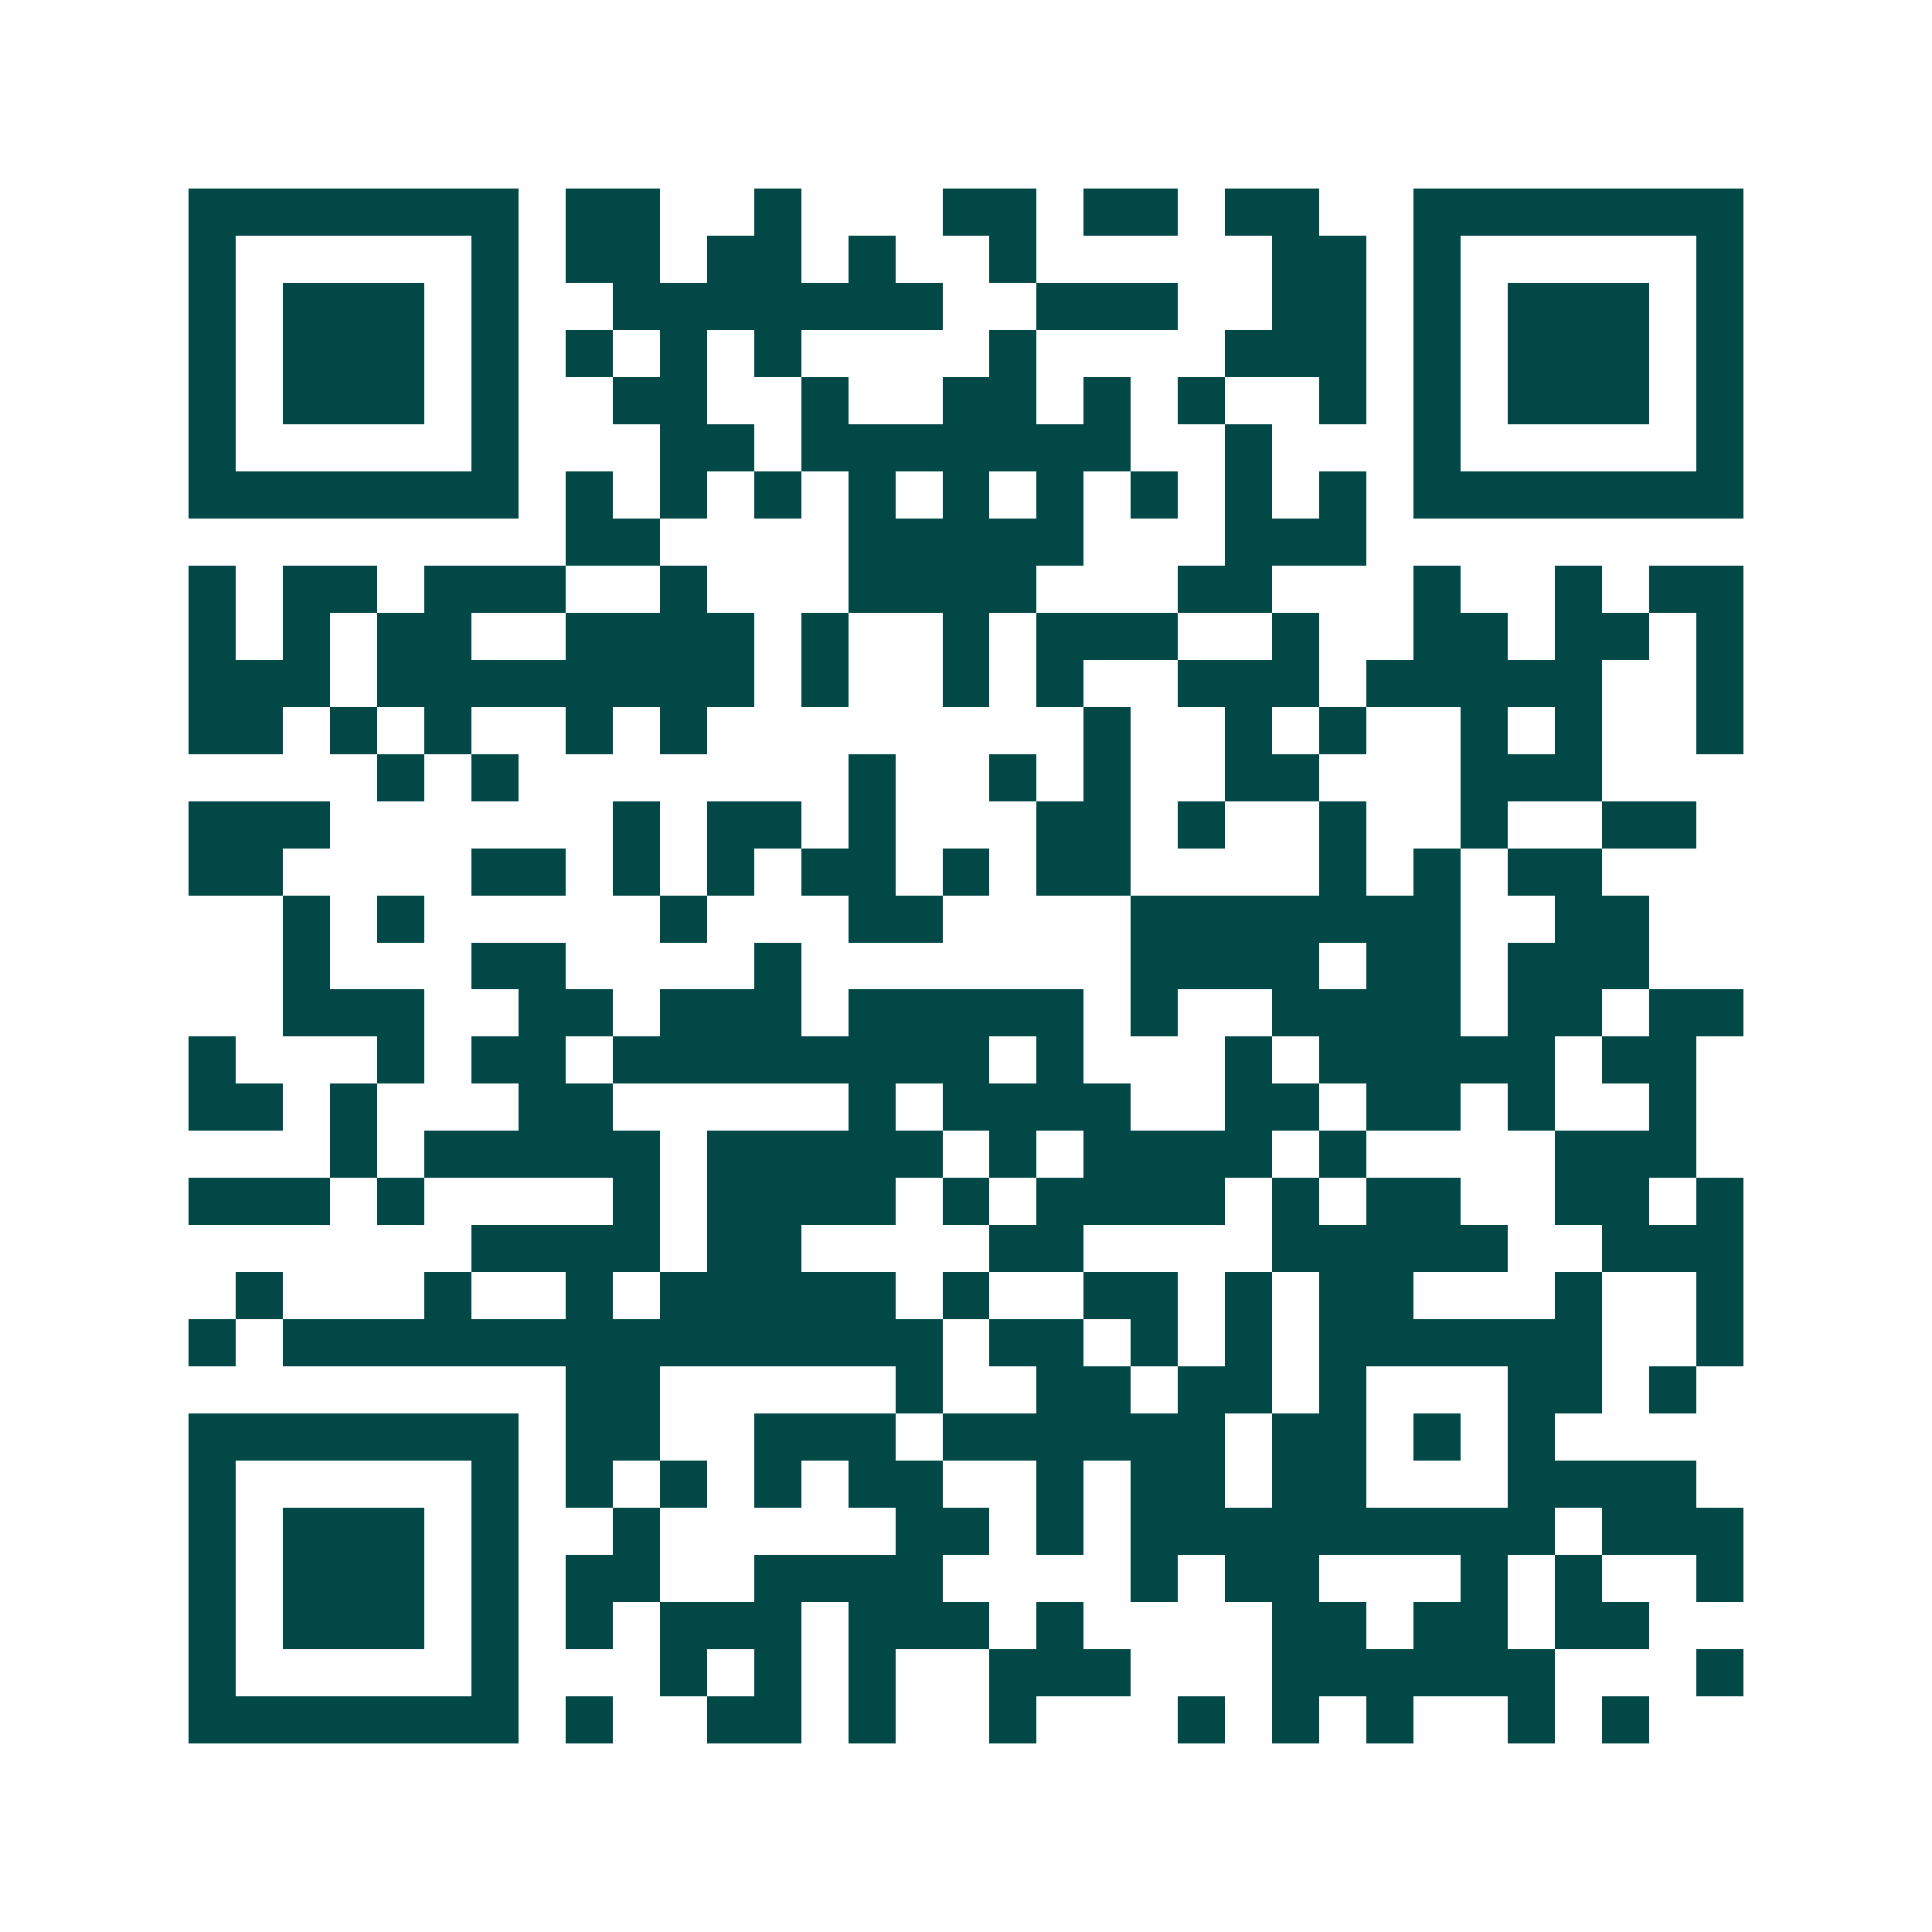 <svg xmlns="http://www.w3.org/2000/svg" width="200" height="200" viewBox="0 0 41 41" shape-rendering="crispEdges"><path fill="#ffffff" d="M0 0h41v41H0z"/><path stroke="#014847" d="M4 4.5h7m1 0h2m2 0h1m3 0h2m1 0h2m1 0h2m2 0h7M4 5.5h1m5 0h1m1 0h2m1 0h2m1 0h1m2 0h1m5 0h2m1 0h1m5 0h1M4 6.5h1m1 0h3m1 0h1m2 0h7m2 0h3m2 0h2m1 0h1m1 0h3m1 0h1M4 7.5h1m1 0h3m1 0h1m1 0h1m1 0h1m1 0h1m4 0h1m4 0h3m1 0h1m1 0h3m1 0h1M4 8.5h1m1 0h3m1 0h1m2 0h2m2 0h1m2 0h2m1 0h1m1 0h1m2 0h1m1 0h1m1 0h3m1 0h1M4 9.5h1m5 0h1m3 0h2m1 0h7m2 0h1m3 0h1m5 0h1M4 10.5h7m1 0h1m1 0h1m1 0h1m1 0h1m1 0h1m1 0h1m1 0h1m1 0h1m1 0h1m1 0h7M12 11.5h2m4 0h5m3 0h3M4 12.5h1m1 0h2m1 0h3m2 0h1m3 0h4m3 0h2m3 0h1m2 0h1m1 0h2M4 13.5h1m1 0h1m1 0h2m2 0h4m1 0h1m2 0h1m1 0h3m2 0h1m2 0h2m1 0h2m1 0h1M4 14.5h3m1 0h8m1 0h1m2 0h1m1 0h1m2 0h3m1 0h5m2 0h1M4 15.5h2m1 0h1m1 0h1m2 0h1m1 0h1m8 0h1m2 0h1m1 0h1m2 0h1m1 0h1m2 0h1M8 16.5h1m1 0h1m7 0h1m2 0h1m1 0h1m2 0h2m3 0h3M4 17.5h3m6 0h1m1 0h2m1 0h1m3 0h2m1 0h1m2 0h1m2 0h1m2 0h2M4 18.5h2m4 0h2m1 0h1m1 0h1m1 0h2m1 0h1m1 0h2m4 0h1m1 0h1m1 0h2M6 19.5h1m1 0h1m5 0h1m3 0h2m4 0h7m2 0h2M6 20.5h1m3 0h2m4 0h1m7 0h4m1 0h2m1 0h3M6 21.5h3m2 0h2m1 0h3m1 0h5m1 0h1m2 0h4m1 0h2m1 0h2M4 22.5h1m3 0h1m1 0h2m1 0h8m1 0h1m3 0h1m1 0h5m1 0h2M4 23.5h2m1 0h1m3 0h2m5 0h1m1 0h4m2 0h2m1 0h2m1 0h1m2 0h1M7 24.5h1m1 0h5m1 0h5m1 0h1m1 0h4m1 0h1m4 0h3M4 25.5h3m1 0h1m4 0h1m1 0h4m1 0h1m1 0h4m1 0h1m1 0h2m2 0h2m1 0h1M10 26.5h4m1 0h2m4 0h2m4 0h5m2 0h3M5 27.5h1m3 0h1m2 0h1m1 0h5m1 0h1m2 0h2m1 0h1m1 0h2m3 0h1m2 0h1M4 28.5h1m1 0h14m1 0h2m1 0h1m1 0h1m1 0h6m2 0h1M12 29.5h2m5 0h1m2 0h2m1 0h2m1 0h1m3 0h2m1 0h1M4 30.5h7m1 0h2m2 0h3m1 0h6m1 0h2m1 0h1m1 0h1M4 31.5h1m5 0h1m1 0h1m1 0h1m1 0h1m1 0h2m2 0h1m1 0h2m1 0h2m3 0h4M4 32.5h1m1 0h3m1 0h1m2 0h1m5 0h2m1 0h1m1 0h9m1 0h3M4 33.5h1m1 0h3m1 0h1m1 0h2m2 0h4m4 0h1m1 0h2m3 0h1m1 0h1m2 0h1M4 34.5h1m1 0h3m1 0h1m1 0h1m1 0h3m1 0h3m1 0h1m4 0h2m1 0h2m1 0h2M4 35.5h1m5 0h1m3 0h1m1 0h1m1 0h1m2 0h3m3 0h6m3 0h1M4 36.5h7m1 0h1m2 0h2m1 0h1m2 0h1m3 0h1m1 0h1m1 0h1m2 0h1m1 0h1"/></svg>
